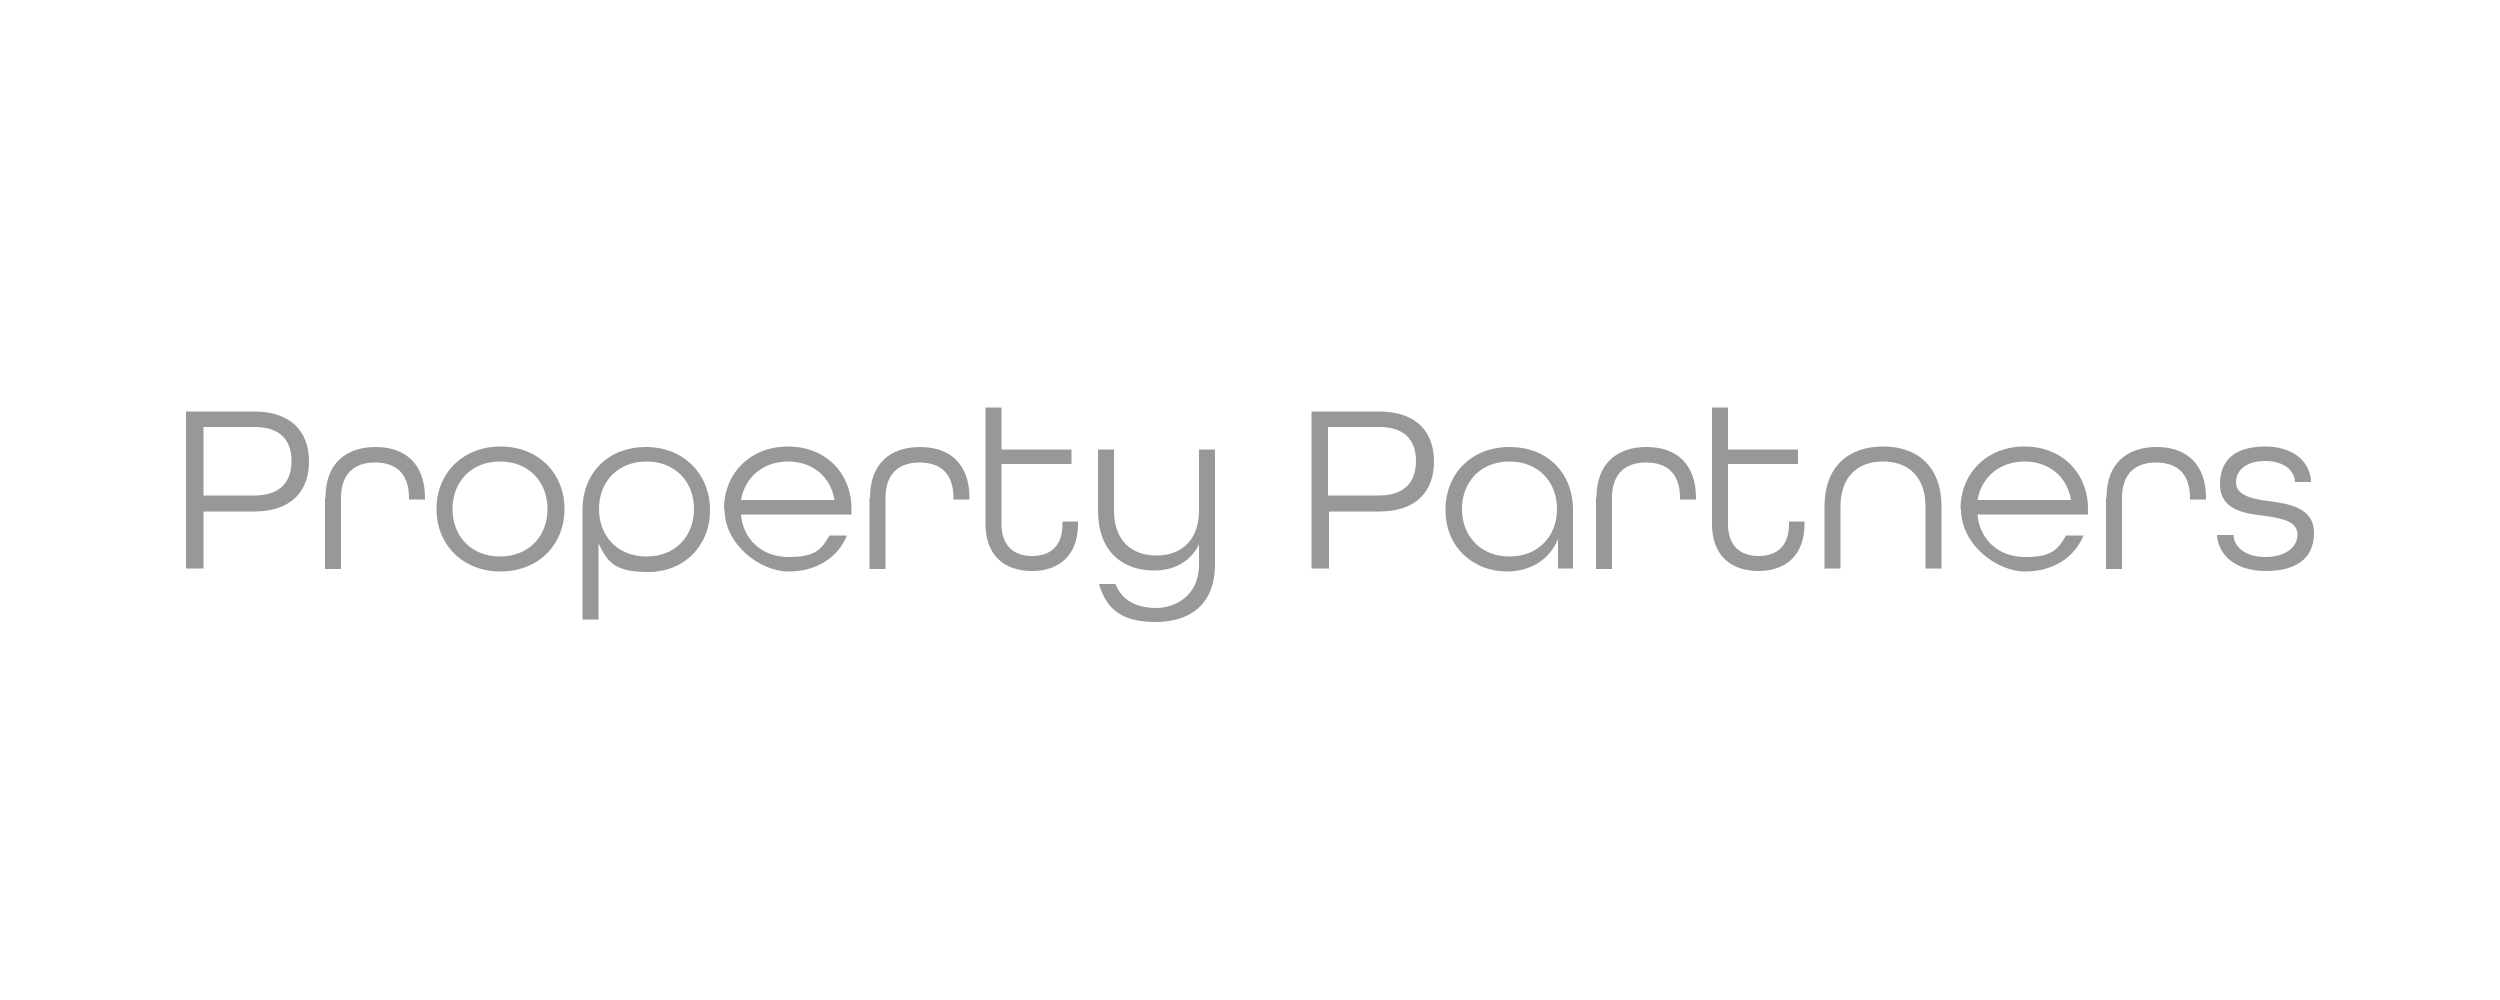 <?xml version="1.0" encoding="utf-8"?>
<svg xmlns="http://www.w3.org/2000/svg" id="Layer_1" version="1.1" viewBox="0 0 500 200">
  
  <defs>
    <style>
      .st0 {
        fill: #989898;
      }
    </style>
  </defs>
  <path class="st0" d="M37.2,82.3h13.6c7.6,0,11,4.2,11,10s-3.4,10-11,10h-10.1v11.4h-3.5v-31.4h0ZM50.9,99.1c5.4,0,7.4-3,7.4-6.9s-2-6.8-7.4-6.8h-10.2v13.7s10.2,0,10.2,0Z"/>
  <path class="st0" d="M65.1,99.5c0-6.8,4.1-10.1,10-10.1s9.9,3.3,9.9,10.2v.3h-3.2v-.3c0-5-2.7-7.1-6.8-7.1s-6.8,2.2-6.8,7.1v14.2h-3.2v-14.2h0Z"/>
  <path class="st0" d="M87.3,101.8c0-7.2,5.3-12.5,12.8-12.5s12.8,5.3,12.8,12.5-5.3,12.5-12.8,12.5-12.8-5.3-12.8-12.5ZM109.5,101.8c0-5.5-3.8-9.5-9.5-9.5s-9.5,4-9.5,9.5,3.8,9.5,9.5,9.5,9.5-4,9.5-9.5Z"/>
  <path class="st0" d="M116.5,102c0-7.6,5.3-12.6,12.7-12.6s12.8,5.3,12.8,12.6-5.3,12.4-12.3,12.4-8.2-2.1-10-5.7v15.2h-3.2v-21.8h0ZM138.8,101.8c0-5.5-3.8-9.5-9.5-9.5s-9.5,4-9.5,9.5,3.8,9.5,9.5,9.5,9.5-4,9.5-9.5Z"/>
  <path class="st0" d="M144.8,101.8c0-7.2,5.3-12.5,12.8-12.5s12.7,5.3,12.7,12.5v1.1h-22.1c.4,4.9,4.1,8.5,9.5,8.5s6.6-1.5,8.2-4.3h3.5c-1.8,4.4-6.1,7.2-11.7,7.2s-12.8-5.3-12.8-12.5h0ZM166.9,100c-.8-4.8-4.5-7.7-9.3-7.7s-8.6,3-9.4,7.7h18.7Z"/>
  <path class="st0" d="M174,99.5c0-6.8,4.1-10.1,10-10.1s9.9,3.3,9.9,10.2v.3h-3.2v-.3c0-5-2.7-7.1-6.8-7.1s-6.8,2.2-6.8,7.1v14.2h-3.2v-14.2Z"/>
  <path class="st0" d="M197.1,104.9v-23.4h3.2v8.4h14v2.9h-14v12c0,4.3,2.4,6.4,6.1,6.4s6.1-2,6.1-6.4v-.5h3.1v.5c0,6.2-3.7,9.4-9.2,9.4s-9.3-3.1-9.3-9.4h0Z"/>
  <path class="st0" d="M219.9,116.8h3.2c1.2,3.2,4.2,4.8,8.1,4.8s8.6-2.5,8.6-8.7v-4c-1.7,3.4-4.9,5.2-9,5.2-6.3,0-11.2-3.8-11.2-12v-12.2h3.2v12.2c0,5.9,3.4,9,8.5,9s8.5-3.2,8.5-9v-12.2h3.2v22.9c0,8.3-5.2,11.6-11.9,11.6s-9.8-2.5-11.3-7.6h0Z"/>
  <path class="st0" d="M262.2,82.3h13.6c7.6,0,11,4.2,11,10s-3.4,10-10.9,10h-10.1v11.4h-3.5v-31.4h0ZM275.8,99.1c5.4,0,7.4-3,7.4-6.9s-2-6.8-7.4-6.8h-10.2v13.7h10.2Z"/>
  <path class="st0" d="M289.1,102c0-7.4,5.3-12.6,12.8-12.6s12.7,5.1,12.7,12.6v11.7h-3v-5.9c-1.7,4.2-5.6,6.5-10.2,6.5-6.7,0-12.3-4.8-12.3-12.3h0ZM311.4,101.8c0-5.5-3.8-9.5-9.5-9.5s-9.5,4-9.5,9.5,3.8,9.5,9.5,9.5,9.5-4,9.5-9.5Z"/>
  <path class="st0" d="M319.3,99.5c0-6.8,4.1-10.1,10-10.1s9.9,3.3,9.9,10.2v.3h-3.2v-.3c0-5-2.7-7.1-6.8-7.1s-6.8,2.2-6.8,7.1v14.2h-3.2v-14.2h0Z"/>
  <path class="st0" d="M342.4,104.9v-23.4h3.2v8.4h14v2.9h-14v12c0,4.3,2.4,6.4,6.1,6.4s6.1-2,6.1-6.4v-.5h3.1v.5c0,6.2-3.7,9.4-9.2,9.4s-9.3-3.1-9.3-9.4h0Z"/>
  <path class="st0" d="M364.9,101.3c0-7.9,4.7-12,11.7-12s11.7,4.1,11.7,12v12.4h-3.2v-12.4c0-5.9-3.4-9-8.5-9s-8.5,3.1-8.5,9v12.4h-3.2v-12.4h0Z"/>
  <path class="st0" d="M392.1,101.8c0-7.2,5.3-12.5,12.8-12.5s12.7,5.3,12.7,12.5v1.1h-22.1c.4,4.9,4.1,8.5,9.5,8.5s6.6-1.5,8.2-4.3h3.5c-1.8,4.4-6.1,7.2-11.7,7.2s-12.8-5.3-12.8-12.5h0ZM414.2,100c-.8-4.8-4.5-7.7-9.3-7.7s-8.6,3-9.4,7.7h18.7,0Z"/>
  <path class="st0" d="M421.3,99.5c0-6.8,4.1-10.1,10-10.1s9.9,3.3,9.9,10.2v.3h-3.2v-.3c0-5-2.7-7.1-6.8-7.1s-6.8,2.2-6.8,7.1v14.2h-3.2v-14.2h0Z"/>
  <path class="st0" d="M443.4,107h3.3c.1,2.5,2.5,4.4,6.4,4.4s6.4-1.9,6.4-4.5-3-3.2-6.4-3.7c-4.3-.5-9.1-1.2-9.1-6.4s3.5-7.5,9.1-7.5,9,3.1,9.1,7.1h-3.2c-.1-2.4-2.3-4.2-6-4.2s-5.8,1.8-5.8,4.3,3.1,3.3,6.4,3.7c3.7.5,9.2,1.1,9.2,6.4s-3.8,7.6-9.7,7.6-9.5-3.1-9.7-7.3h0Z"/>
</svg>